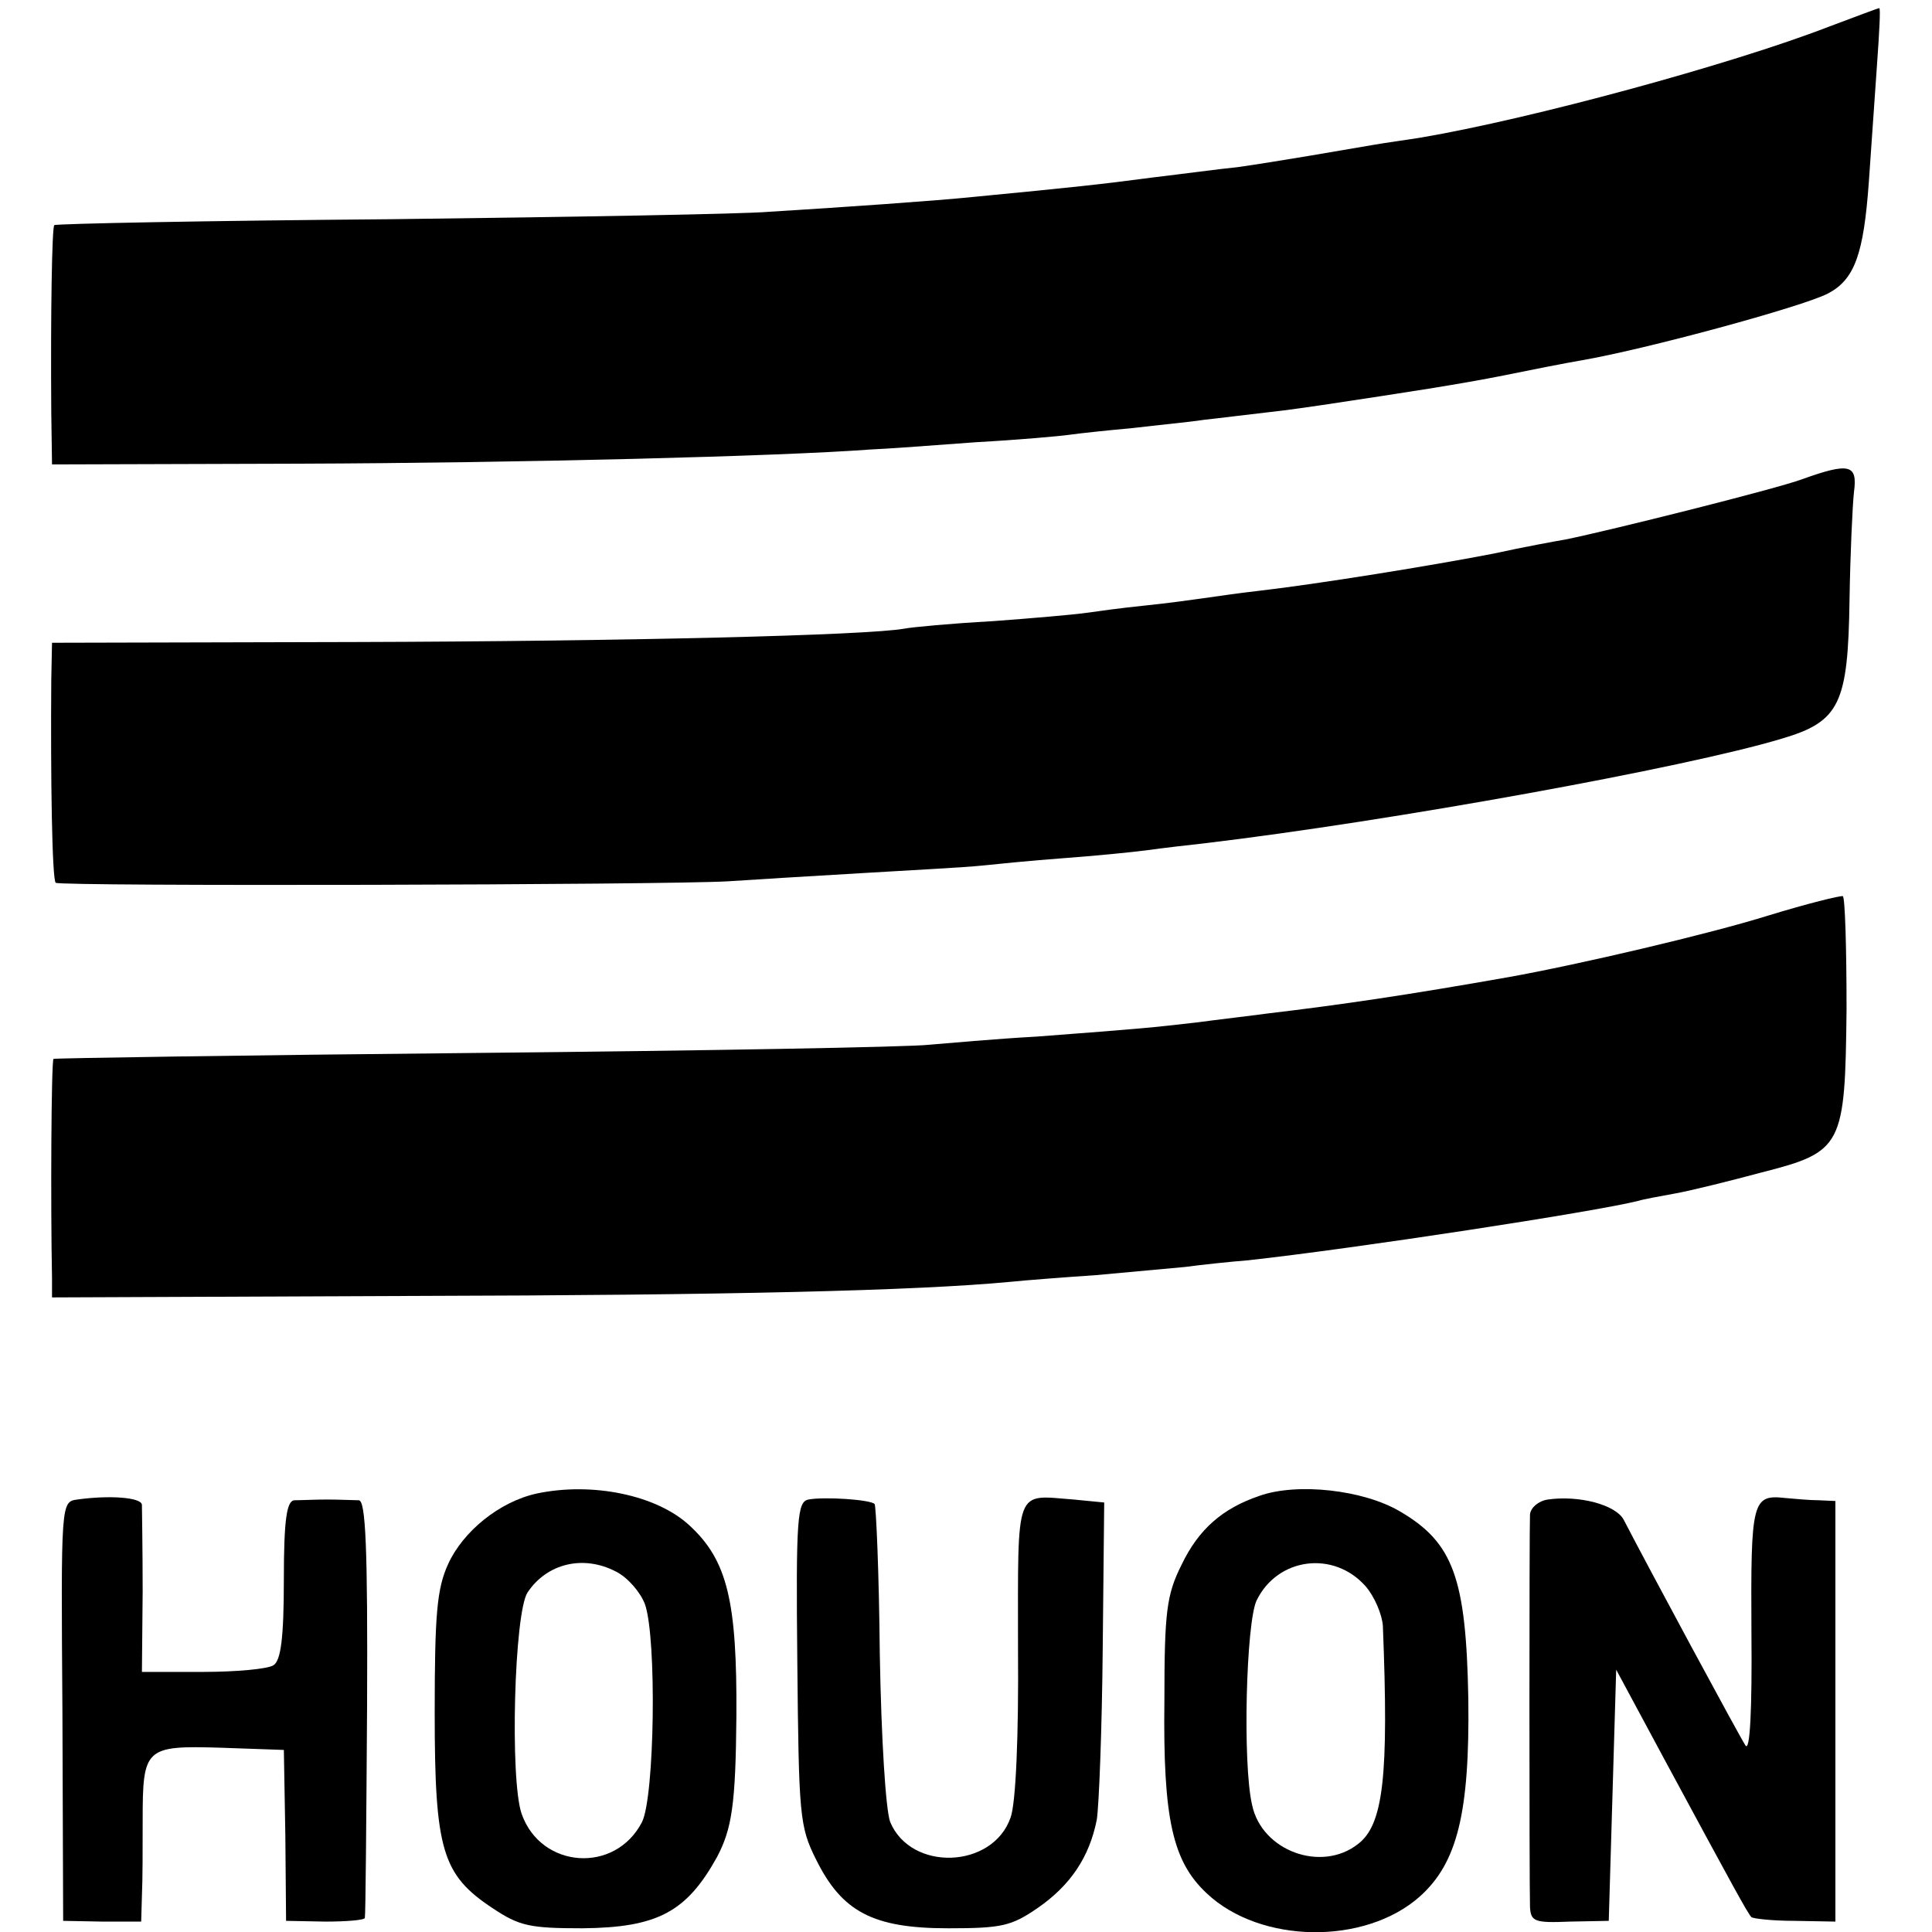 <svg height="260pt" preserveAspectRatio="xMidYMid meet" viewBox="0 0 260 260" width="260pt" xmlns="http://www.w3.org/2000/svg"><g transform="matrix(.1 0 0 -.1 0 260)"><path d="m2461 2564c-132-51-401-124-548-149-18-3-48-7-65-10-18-3-58-10-88-15s-73-12-95-15c-21-2-73-9-115-14-68-9-105-13-240-26-48-5-176-14-275-20-33-3-262-7-509-10-247-2-451-6-453-8-3-4-5-115-4-252l1-70 332 1c300 1 648 10 768 19 25 1 90 6 145 10 55 3 111 8 125 10s52 6 85 9c33 4 76 8 95 11 19 2 58 7 85 10 28 3 61 8 75 10 113 17 185 28 245 40 39 8 85 17 103 20 87 15 297 72 332 90 36 19 48 53 55 150 3 44 8 115 11 158 3 42 5 77 3 76-2 0-33-12-68-25z"/><path d="m2425 1955c-35-13-259-69-318-81-12-2-56-10-97-19-82-16-237-41-315-50-27-3-61-8-75-10s-50-7-80-10-66-8-80-10-70-7-125-11c-55-3-108-8-118-10-50-9-375-17-739-18l-408-1-1-50c-1-130 1-269 6-273 5-5 820-3 905 2 30 2 111 7 180 11s141 8 160 10 69 7 110 10 93 8 115 11 56 7 75 9c252 30 649 102 778 141 78 23 89 47 91 187 1 62 4 127 6 145 5 37-6 40-70 17z"/><path d="m2380 1368c-80-25-255-66-350-83-136-24-224-37-325-49-22-3-65-8-95-12-61-7-70-8-215-19-55-3-120-9-145-11-25-3-299-8-610-11s-566-7-568-8c-3-3-4-195-2-295v-26l487 2c425 1 676 7 803 19 19 2 71 6 115 9 44 4 98 9 120 11 22 3 60 7 85 9 145 16 465 65 525 80 6 2 28 6 50 10s74 17 115 28c110 28 113 35 115 220 0 82-2 150-5 152-3 1-48-10-100-26z"/><path d="m722 590c-50-11-99-51-119-95-15-33-18-67-18-200 0-185 10-218 78-263 36-24 50-27 121-27 101 1 140 22 181 96 20 38 25 71 26 189 1 155-12 210-63 257-44 41-131 59-206 43zm107-105c16-8 33-28 39-44 16-46 13-259-4-293-36-70-136-63-162 11-16 46-10 271 8 298 26 39 75 51 119 28z"/><path d="m1695 587c-50-17-82-45-105-93-20-40-23-63-23-182-2-160 11-217 57-260 72-68 213-70 287-4 50 45 67 112 65 266-3 162-20 210-92 252-49 29-138 39-189 21zm143-122c12-14 22-38 23-53 8-202 1-268-34-294-49-38-129-9-142 53-13 56-8 245 6 275 28 58 104 68 147 19z"/><path d="m104 582c-22-3-22-4-20-285l1-282 53-1h52l1 35c1 20 1 65 1 101 0 98 3 101 105 98l85-3 2-115 1-115 53-1c28 0 53 2 53 5 1 3 2 131 3 284 1 216-2 277-11 278-7 0-26 1-43 1-16 0-36-1-44-1-10-1-14-25-14-107 0-78-4-109-14-115-7-5-50-9-95-9h-82l1 108c0 59-1 112-1 117-1 10-44 13-87 7z"/><path d="m1088 582c-15-3-17-24-15-220 2-205 3-220 25-264 35-71 77-93 178-93 72 0 85 3 120 27 45 31 70 69 80 119 3 19 7 122 8 231l2 196-41 4c-80 6-75 20-75-200 1-119-3-209-10-228-24-69-134-73-162-6-6 16-12 111-14 226-1 109-5 200-7 202-6 6-68 10-89 6z"/><path d="m2083 582c-13-2-23-11-24-20-1-18-1-493 0-528 1-20 6-22 54-20l52 1 5 169 5 169 64-119c95-176 113-209 118-214 2-2 28-5 58-5l55-1v283 283l-22 1c-13 0-33 2-45 3-45 5-47-3-46-180 1-106-2-162-8-153-8 12-132 242-164 304-11 20-60 33-102 27z"/></g></svg>